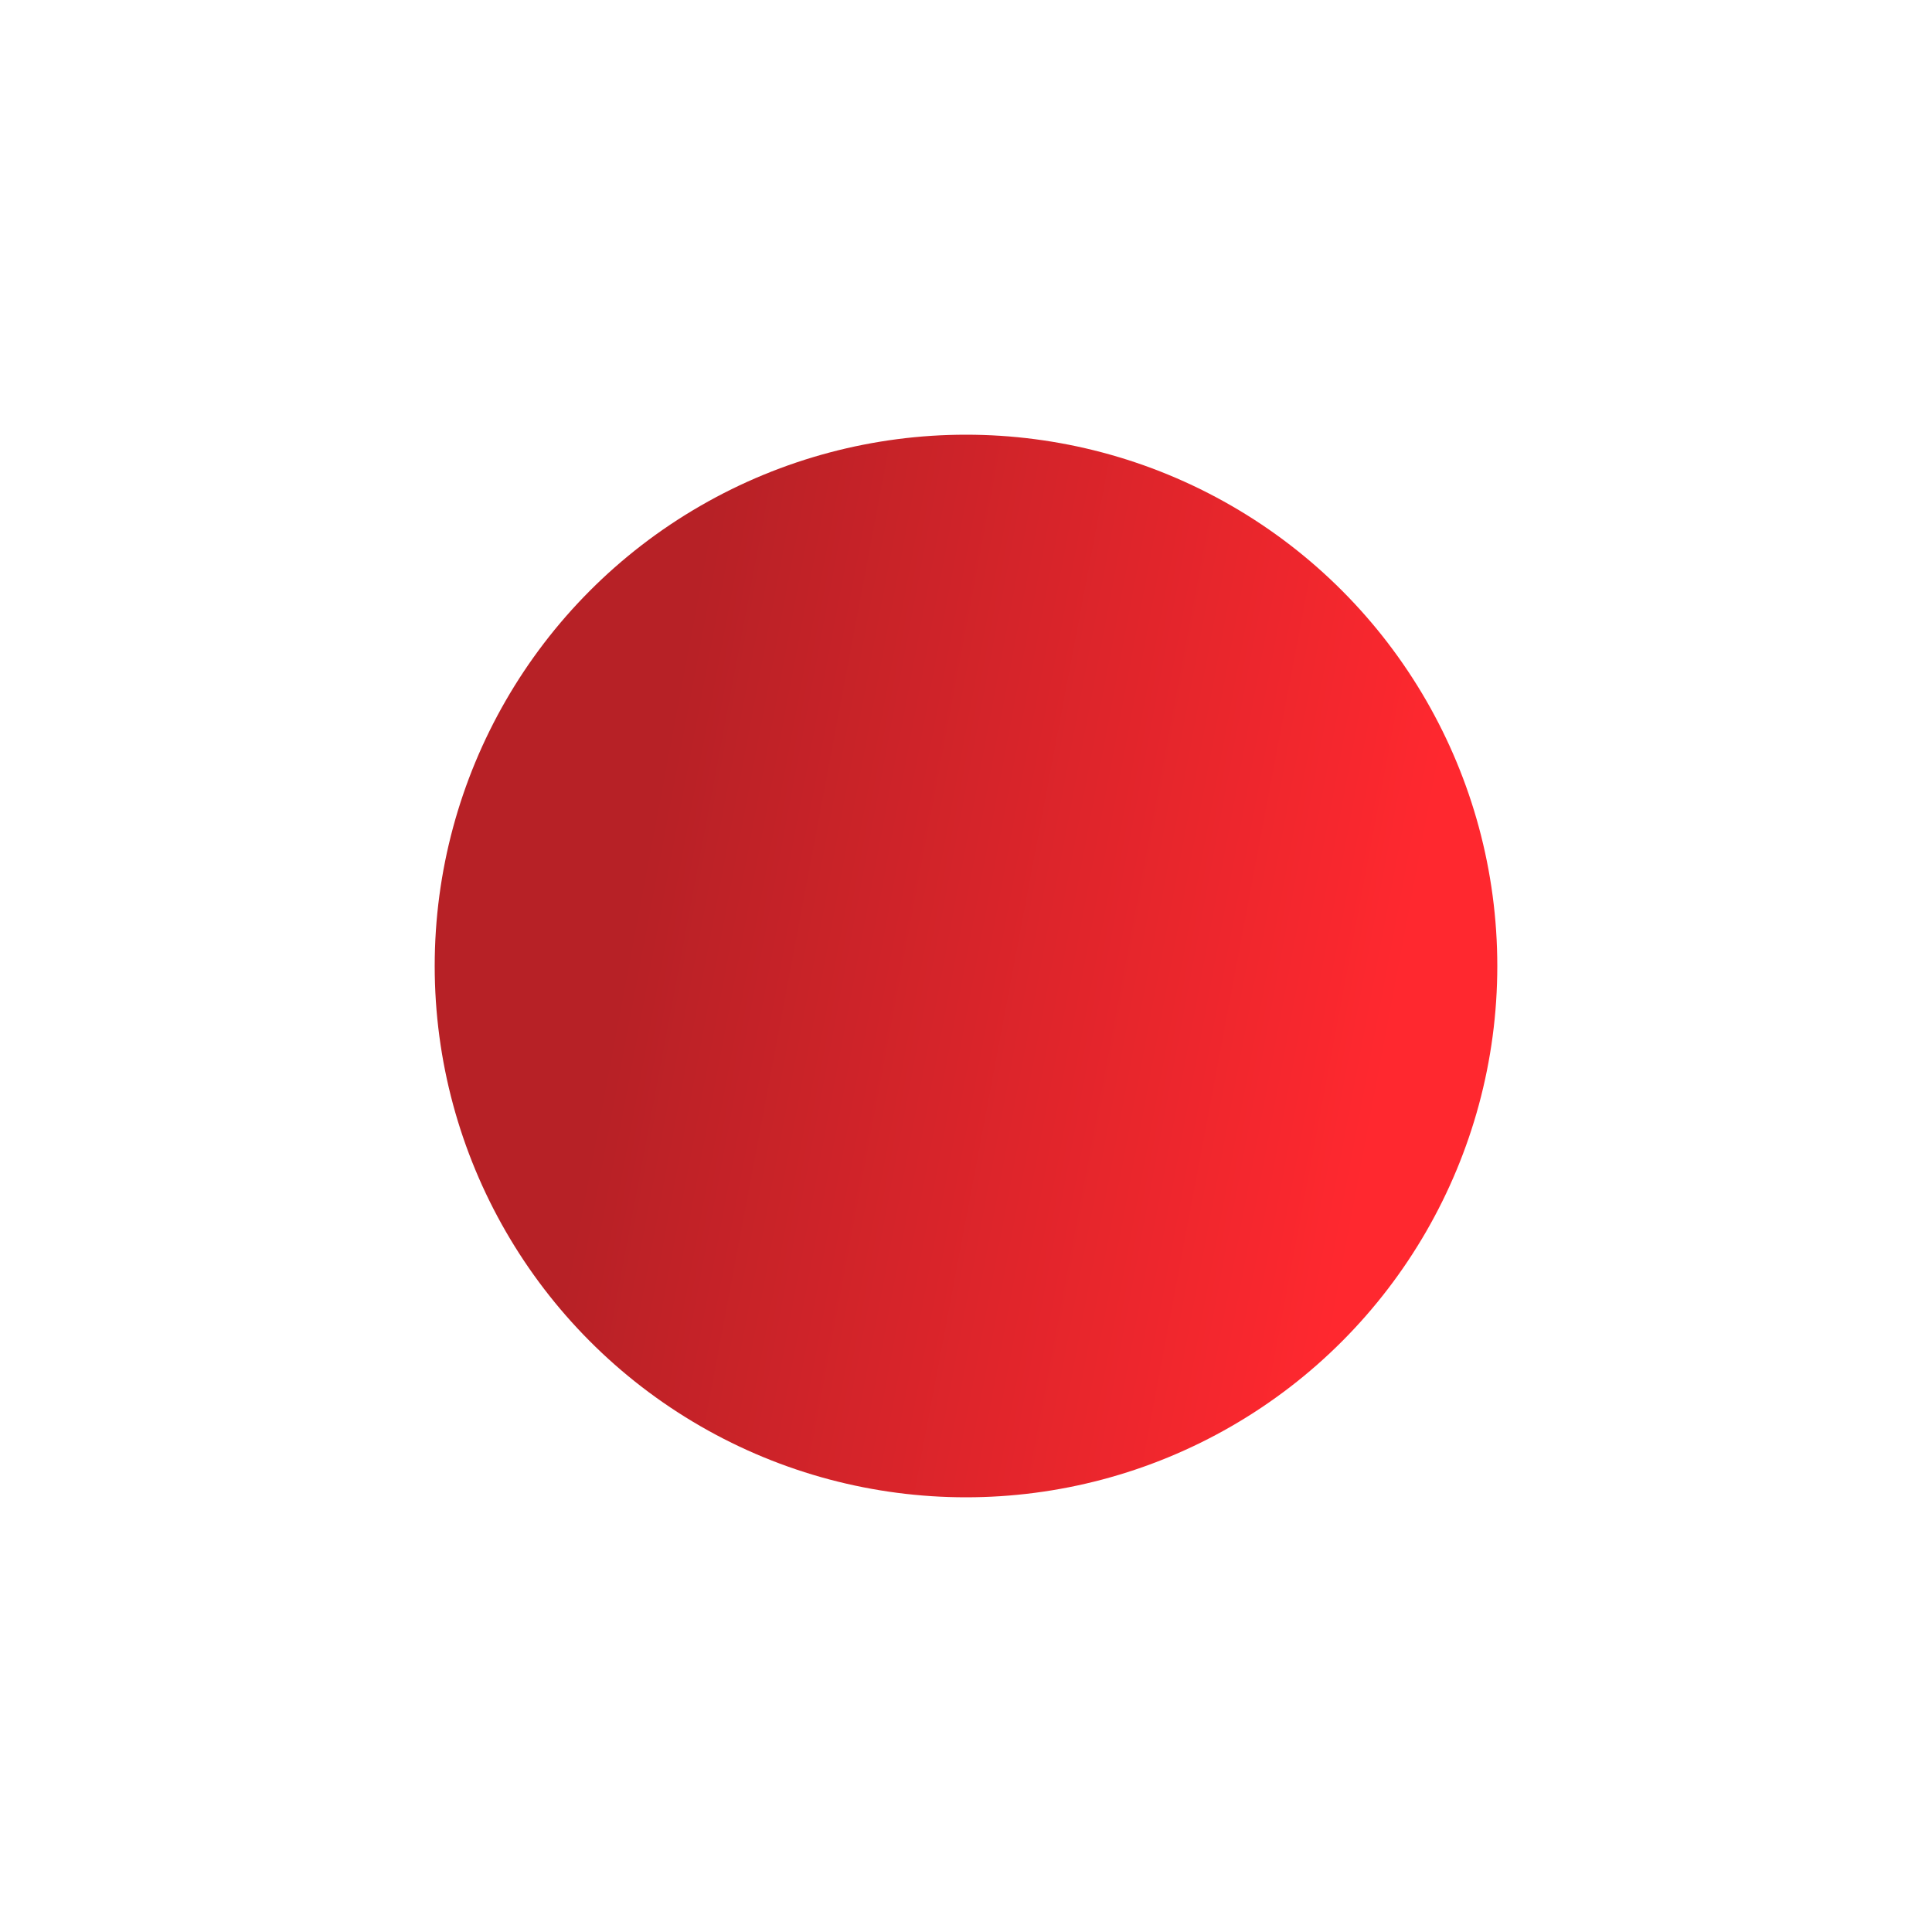 <svg width="40" height="40" viewBox="0 0 40 40" fill="none" xmlns="http://www.w3.org/2000/svg">
<circle cx="20" cy="20" r="11" fill="url(#paint0_linear_1010_8491)"/>
<defs>
<linearGradient id="paint0_linear_1010_8491" x1="11.578" y1="9" x2="30.471" y2="12.563" gradientUnits="userSpaceOnUse">
<stop offset="0.174" stop-color="#B72126"/>
<stop offset="1" stop-color="#FF282F"/>
</linearGradient>
</defs>
</svg>
